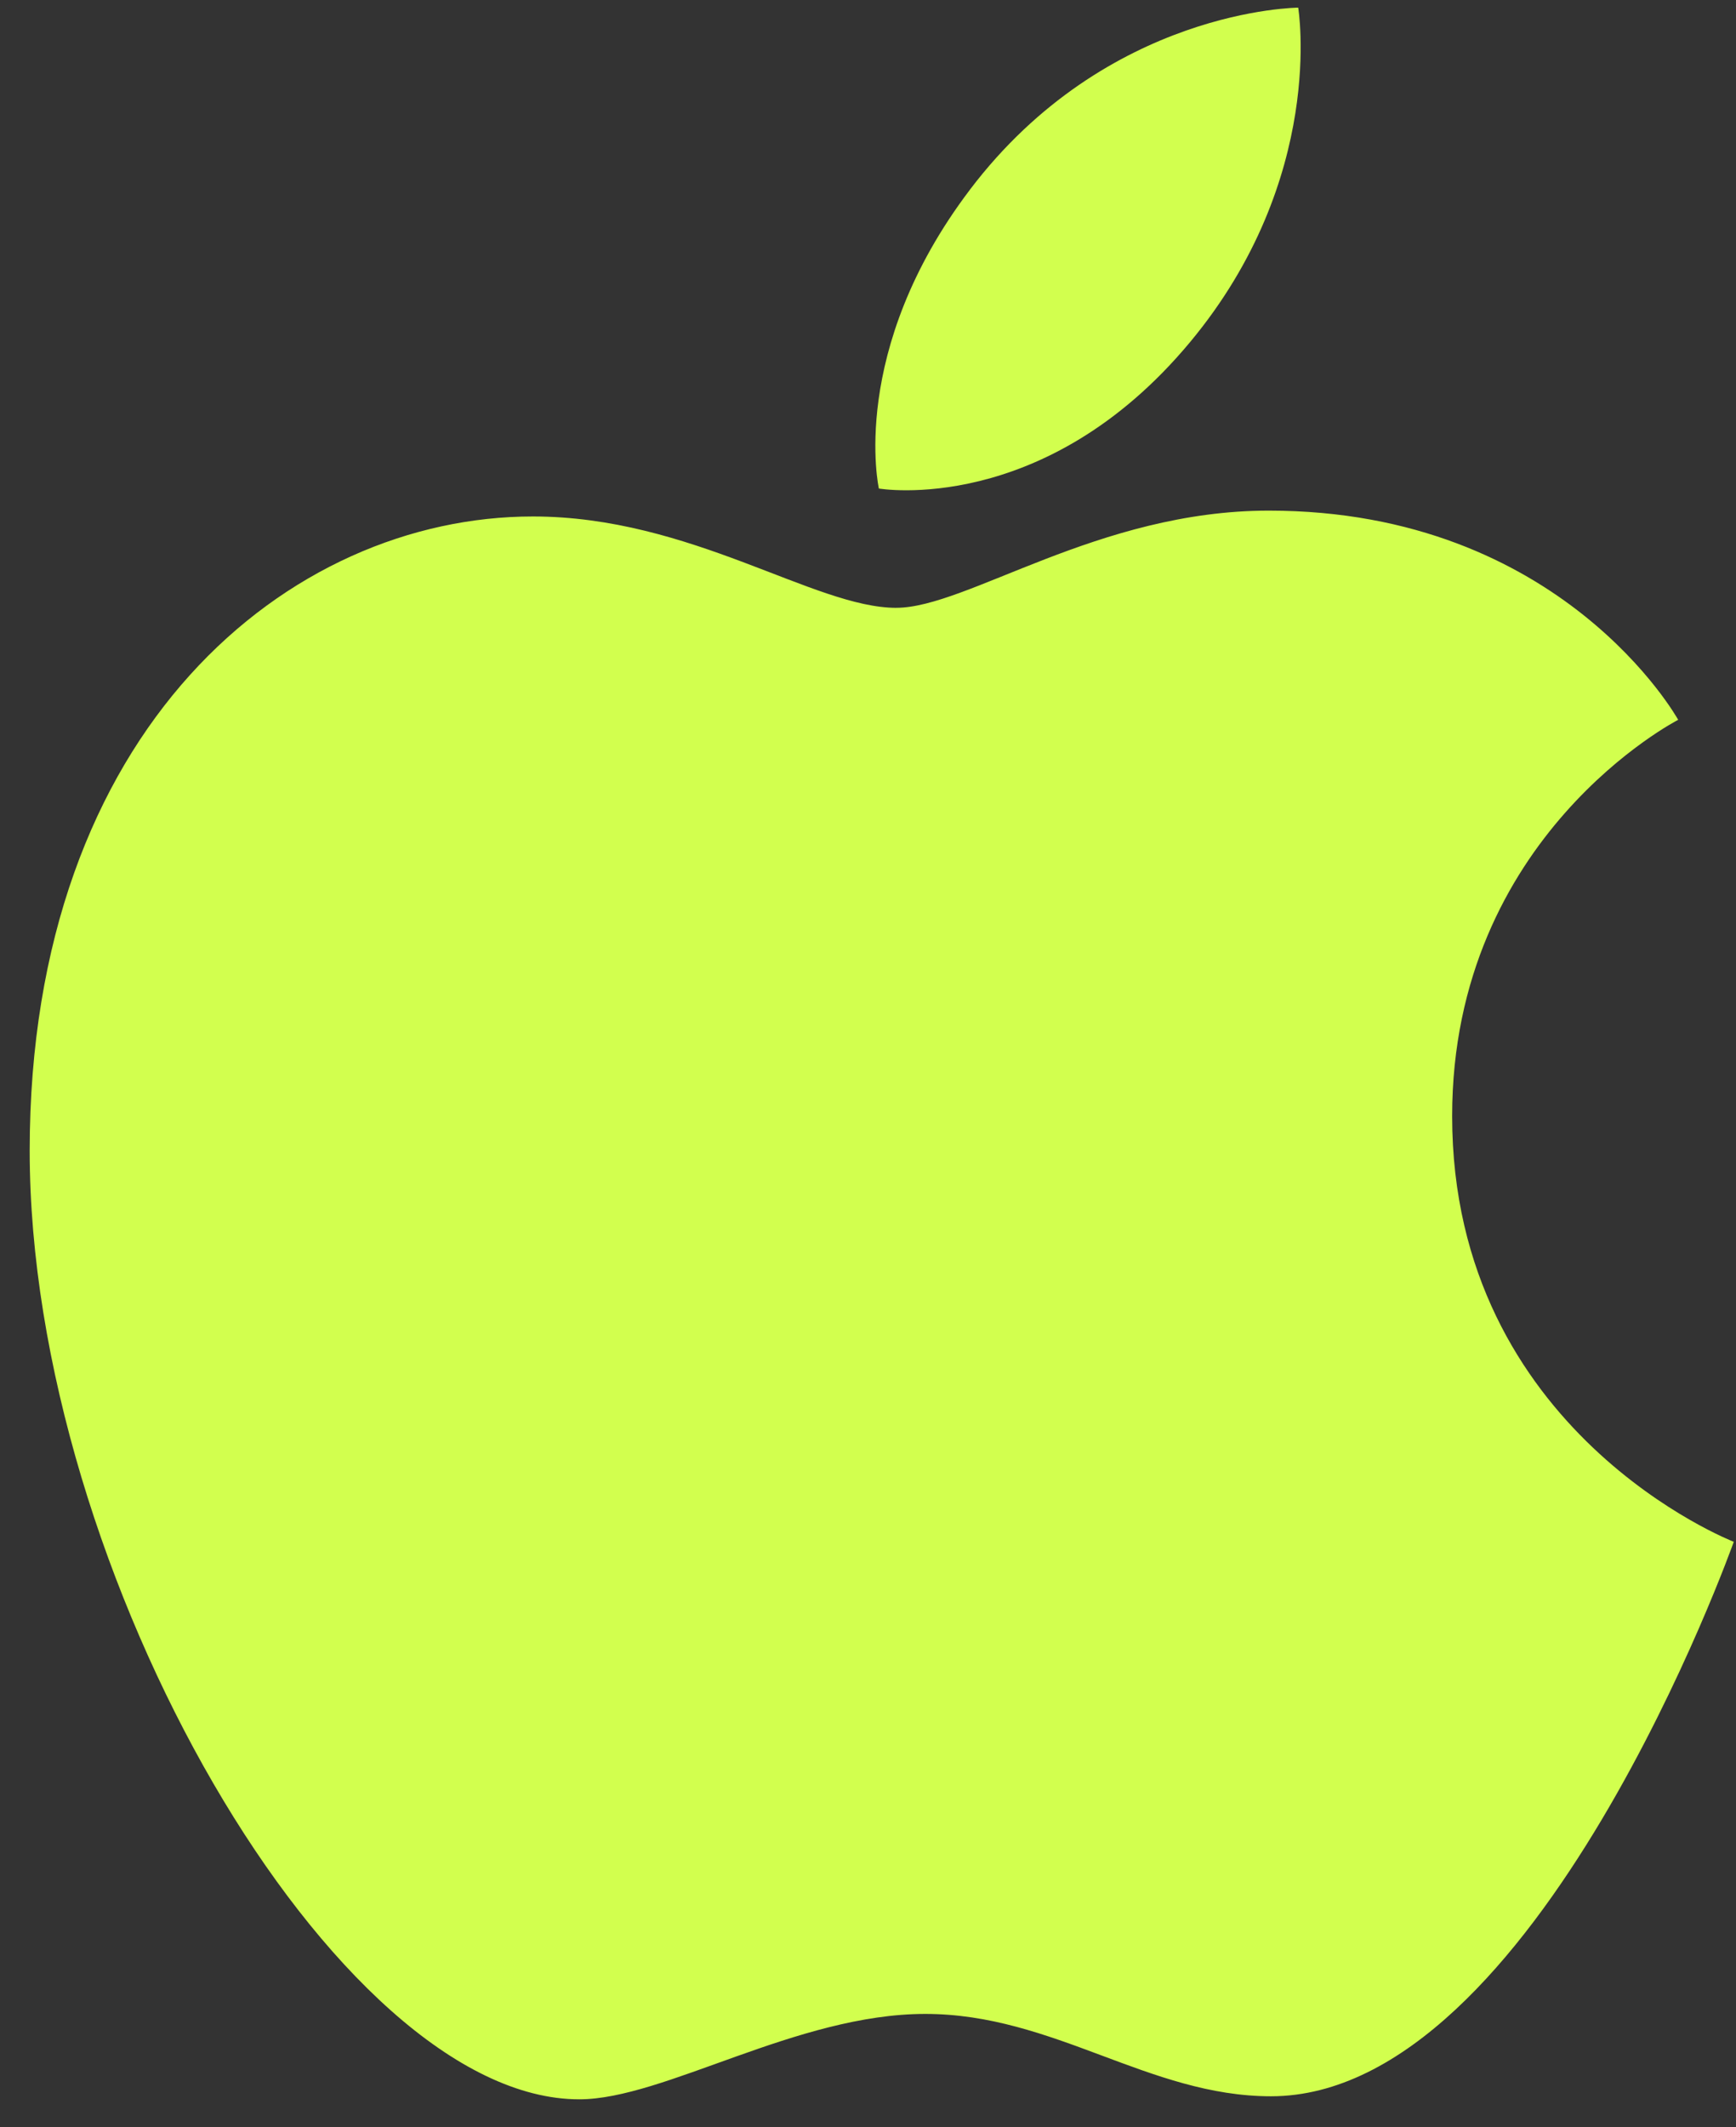<svg width="49" height="60" viewBox="0 0 49 60" fill="none" xmlns="http://www.w3.org/2000/svg">
<rect x="0" y="0" width="49" height="60" fill="#333333" stroke="none"/>
<path fill-rule="evenodd" clip-rule="evenodd" d="M27.377 5.35C31.254 0.241 36.643 0.216 36.643 0.216C36.643 0.216 37.444 5.019 33.593 9.647C29.481 14.588 24.807 13.78 24.807 13.78C24.807 13.78 23.93 9.894 27.377 5.351V5.35Z" fill="#D2FF4E"/>
<path fill-rule="evenodd" clip-rule="evenodd" d="M25.3 17.144C27.294 17.144 30.995 14.403 35.813 14.403C44.106 14.403 47.368 20.304 47.368 20.304C47.368 20.304 40.988 23.567 40.988 31.482C40.988 40.412 48.937 43.489 48.937 43.489C48.937 43.489 43.38 59.129 35.875 59.129C32.428 59.129 29.749 56.806 26.116 56.806C22.483 56.806 18.742 59.215 16.35 59.215C9.496 59.216 0.838 44.381 0.838 32.456C0.838 20.53 8.166 14.568 15.04 14.568C19.509 14.568 22.977 17.145 25.3 17.145V17.144Z" fill="#D2FF4E"/>
</svg>
